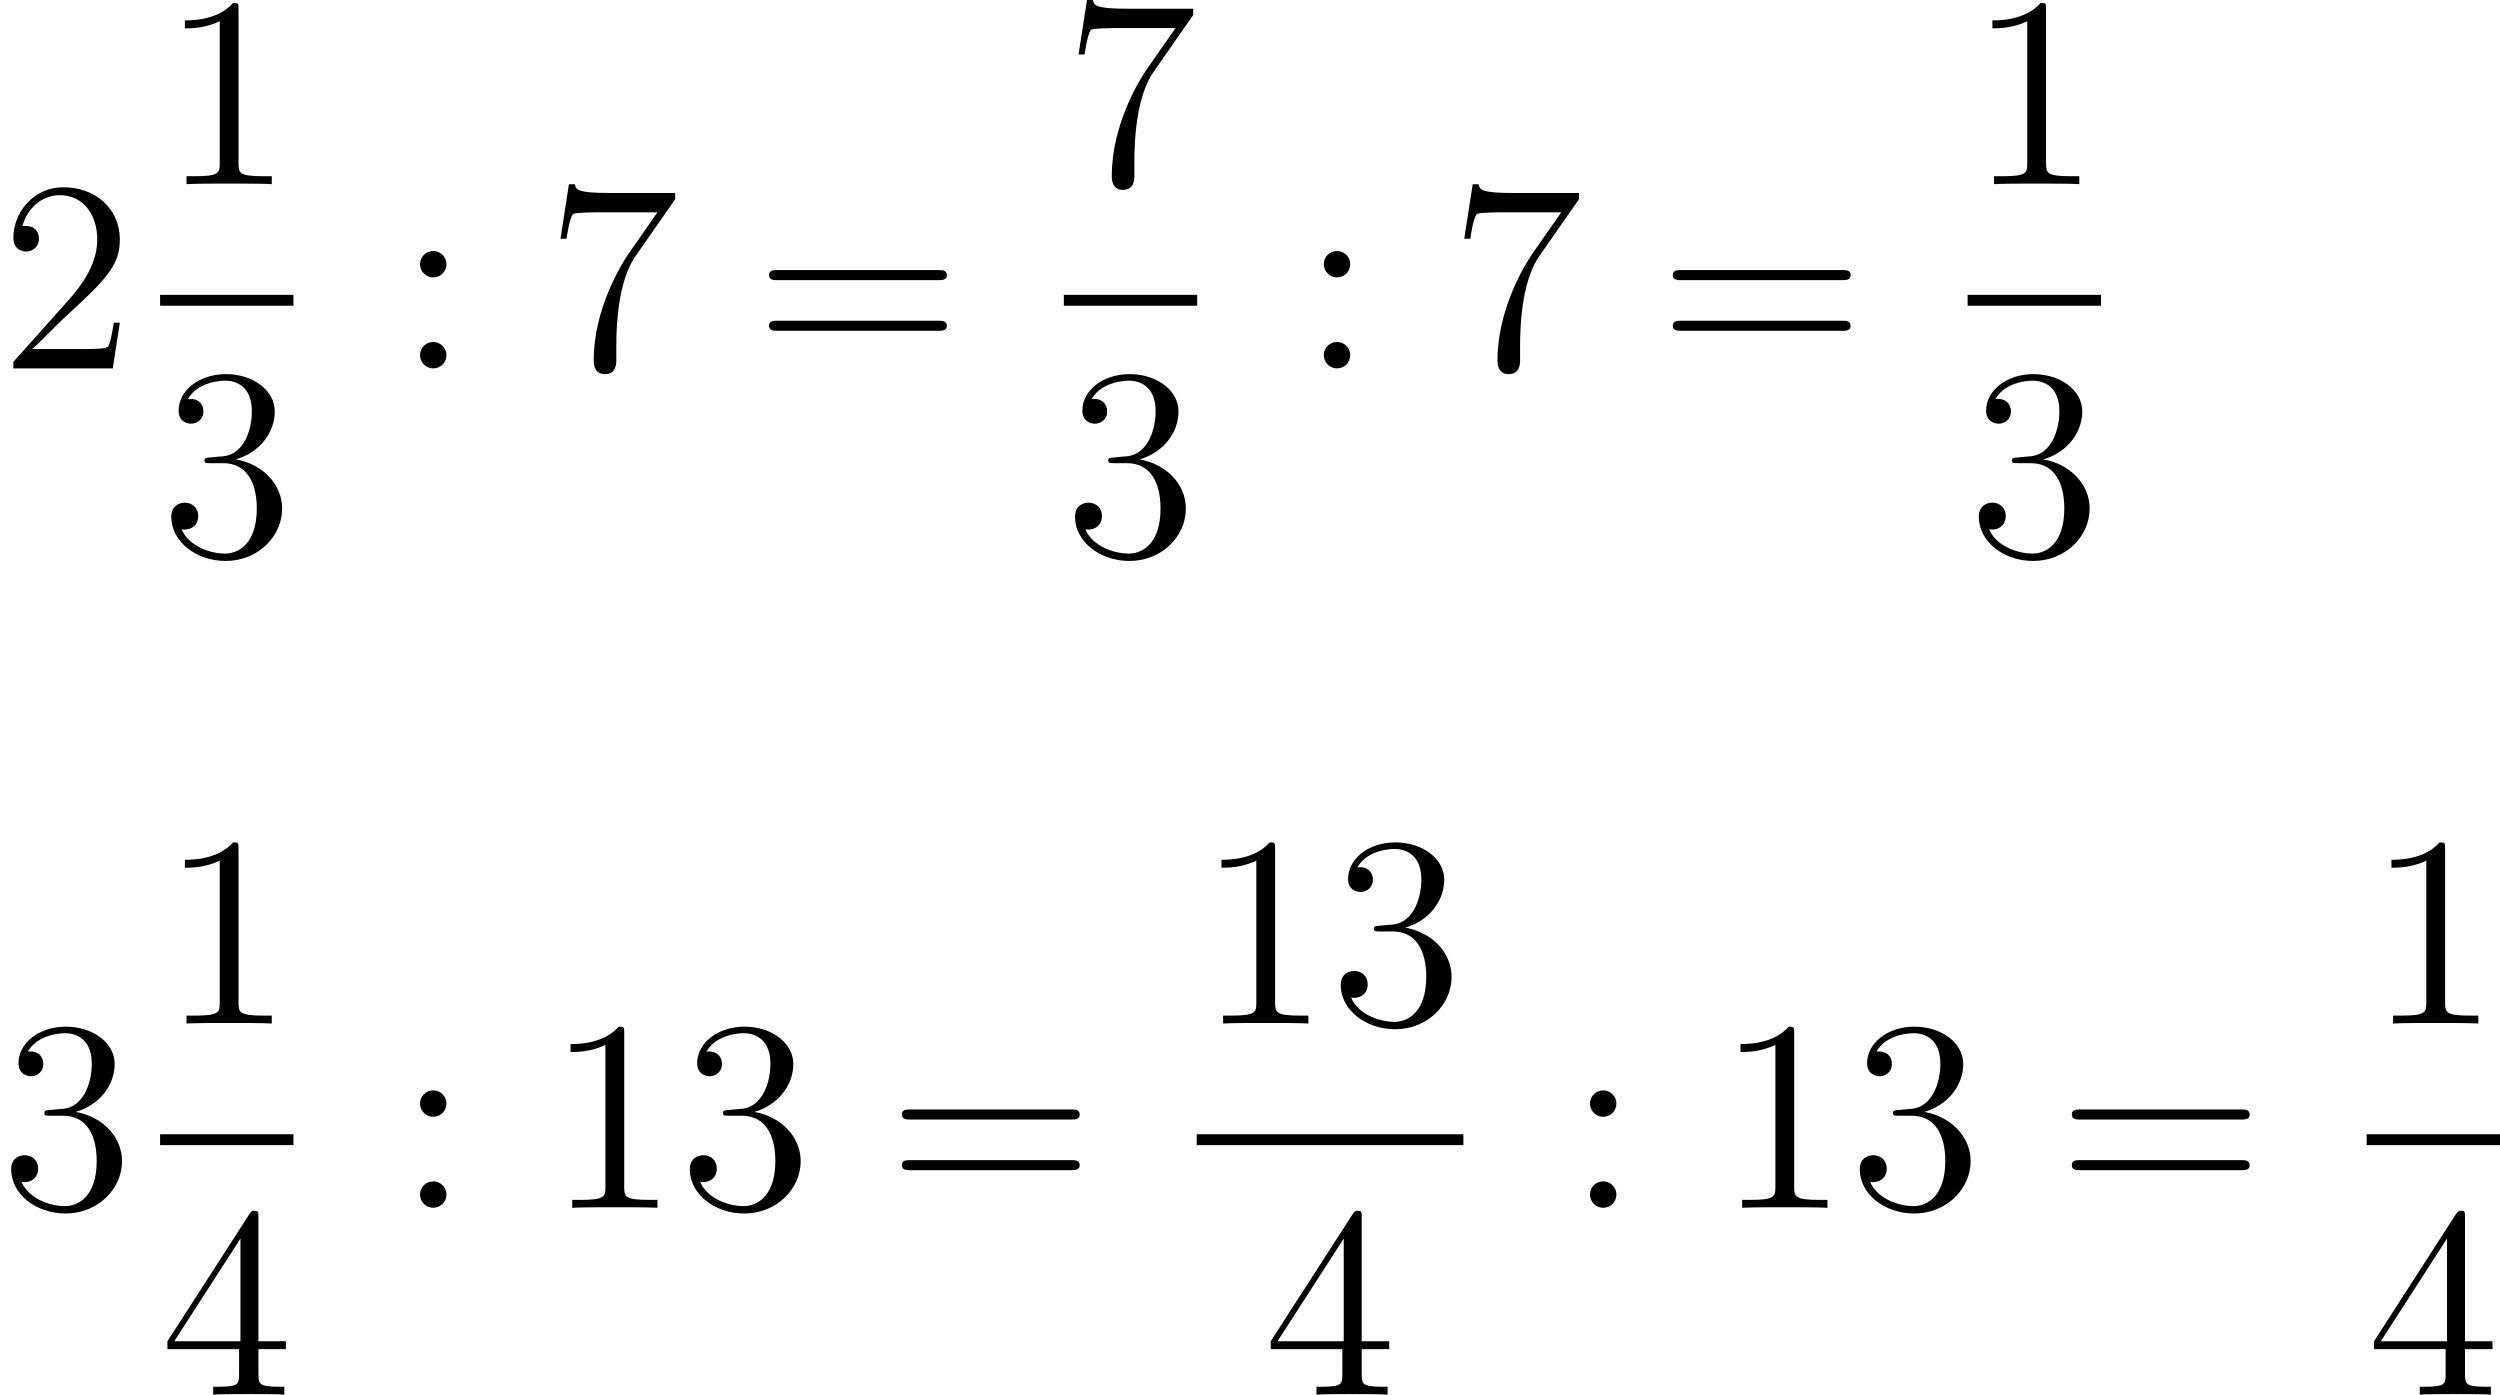 <?xml version='1.0'?>
<!-- This file was generated by dvisvgm 1.14.1 -->
<svg height='61.213pt' version='1.1' viewBox='173.576 66.372 109.732 61.213' width='109.732pt' xmlns='http://www.w3.org/2000/svg' xmlns:xlink='http://www.w3.org/1999/xlink'>
<defs>
<path d='M3.443 -7.663C3.443 -7.938 3.443 -7.95 3.204 -7.95C2.917 -7.627 2.319 -7.185 1.088 -7.185V-6.838C1.363 -6.838 1.961 -6.838 2.618 -7.149V-0.921C2.618 -0.49 2.582 -0.347 1.53 -0.347H1.16V0C1.482 -0.024 2.642 -0.024 3.037 -0.024S4.579 -0.024 4.902 0V-0.347H4.531C3.479 -0.347 3.443 -0.49 3.443 -0.921V-7.663Z' id='g0-49'/>
<path d='M5.26 -2.008H4.997C4.961 -1.805 4.866 -1.148 4.746 -0.956C4.663 -0.849 3.981 -0.849 3.622 -0.849H1.411C1.734 -1.124 2.463 -1.889 2.774 -2.176C4.591 -3.85 5.26 -4.471 5.26 -5.655C5.26 -7.03 4.172 -7.95 2.786 -7.95S0.586 -6.767 0.586 -5.738C0.586 -5.129 1.112 -5.129 1.148 -5.129C1.399 -5.129 1.71 -5.308 1.71 -5.691C1.71 -6.025 1.482 -6.253 1.148 -6.253C1.04 -6.253 1.016 -6.253 0.98 -6.241C1.207 -7.054 1.853 -7.603 2.63 -7.603C3.646 -7.603 4.268 -6.755 4.268 -5.655C4.268 -4.639 3.682 -3.754 3.001 -2.989L0.586 -0.287V0H4.949L5.26 -2.008Z' id='g0-50'/>
<path d='M2.2 -4.292C1.997 -4.28 1.949 -4.268 1.949 -4.16C1.949 -4.041 2.008 -4.041 2.224 -4.041H2.774C3.79 -4.041 4.244 -3.204 4.244 -2.056C4.244 -0.49 3.431 -0.072 2.845 -0.072C2.271 -0.072 1.291 -0.347 0.944 -1.136C1.327 -1.076 1.674 -1.291 1.674 -1.722C1.674 -2.068 1.423 -2.307 1.088 -2.307C0.801 -2.307 0.49 -2.14 0.49 -1.686C0.49 -0.622 1.554 0.251 2.881 0.251C4.304 0.251 5.356 -0.837 5.356 -2.044C5.356 -3.144 4.471 -4.005 3.324 -4.208C4.364 -4.507 5.033 -5.38 5.033 -6.312C5.033 -7.257 4.053 -7.95 2.893 -7.95C1.698 -7.95 0.813 -7.221 0.813 -6.348C0.813 -5.87 1.184 -5.774 1.363 -5.774C1.614 -5.774 1.901 -5.954 1.901 -6.312C1.901 -6.695 1.614 -6.862 1.351 -6.862C1.279 -6.862 1.255 -6.862 1.219 -6.85C1.674 -7.663 2.798 -7.663 2.857 -7.663C3.252 -7.663 4.029 -7.484 4.029 -6.312C4.029 -6.085 3.993 -5.416 3.646 -4.902C3.288 -4.376 2.881 -4.34 2.558 -4.328L2.2 -4.292Z' id='g0-51'/>
<path d='M4.316 -7.783C4.316 -8.01 4.316 -8.07 4.148 -8.07C4.053 -8.07 4.017 -8.07 3.921 -7.926L0.323 -2.343V-1.997H3.467V-0.909C3.467 -0.466 3.443 -0.347 2.57 -0.347H2.331V0C2.606 -0.024 3.551 -0.024 3.885 -0.024S5.177 -0.024 5.452 0V-0.347H5.212C4.352 -0.347 4.316 -0.466 4.316 -0.909V-1.997H5.523V-2.343H4.316V-7.783ZM3.527 -6.85V-2.343H0.622L3.527 -6.85Z' id='g0-52'/>
<path d='M5.679 -7.424V-7.699H2.798C1.351 -7.699 1.327 -7.855 1.279 -8.082H1.016L0.646 -5.691H0.909C0.944 -5.906 1.052 -6.647 1.207 -6.779C1.303 -6.85 2.2 -6.85 2.367 -6.85H4.902L3.634 -5.033C3.312 -4.567 2.104 -2.606 2.104 -0.359C2.104 -0.227 2.104 0.251 2.594 0.251C3.096 0.251 3.096 -0.215 3.096 -0.371V-0.968C3.096 -2.75 3.383 -4.136 3.945 -4.937L5.679 -7.424Z' id='g0-55'/>
<path d='M2.2 -4.579C2.2 -4.902 1.925 -5.153 1.626 -5.153C1.279 -5.153 1.04 -4.878 1.04 -4.579C1.04 -4.22 1.339 -3.993 1.614 -3.993C1.937 -3.993 2.2 -4.244 2.2 -4.579ZM2.2 -0.586C2.2 -0.909 1.925 -1.16 1.626 -1.16C1.279 -1.16 1.04 -0.885 1.04 -0.586C1.04 -0.227 1.339 0 1.614 0C1.937 0 2.2 -0.251 2.2 -0.586Z' id='g0-58'/>
<path d='M8.07 -3.873C8.237 -3.873 8.452 -3.873 8.452 -4.089C8.452 -4.316 8.249 -4.316 8.07 -4.316H1.028C0.861 -4.316 0.646 -4.316 0.646 -4.101C0.646 -3.873 0.849 -3.873 1.028 -3.873H8.07ZM8.07 -1.65C8.237 -1.65 8.452 -1.65 8.452 -1.865C8.452 -2.092 8.249 -2.092 8.07 -2.092H1.028C0.861 -2.092 0.646 -2.092 0.646 -1.877C0.646 -1.65 0.849 -1.65 1.028 -1.65H8.07Z' id='g0-61'/>
</defs>
<g id='page1'>
<use x='173.576' xlink:href='#g0-50' y='82.542'/>
<use x='180.603' xlink:href='#g0-49' y='74.454'/>
<rect height='0.478' width='5.853' x='180.603' y='79.314'/>
<use x='180.603' xlink:href='#g0-51' y='90.743'/>
<use x='190.972' xlink:href='#g0-58' y='82.542'/>
<use x='197.532' xlink:href='#g0-55' y='82.542'/>
<use x='206.684' xlink:href='#g0-61' y='82.542'/>
<use x='220.271' xlink:href='#g0-55' y='74.454'/>
<rect height='0.478' width='5.853' x='220.271' y='79.314'/>
<use x='220.271' xlink:href='#g0-51' y='90.743'/>
<use x='230.641' xlink:href='#g0-58' y='82.542'/>
<use x='237.201' xlink:href='#g0-55' y='82.542'/>
<use x='246.353' xlink:href='#g0-61' y='82.542'/>
<use x='259.94' xlink:href='#g0-49' y='74.454'/>
<rect height='0.478' width='5.853' x='259.94' y='79.314'/>
<use x='259.94' xlink:href='#g0-51' y='90.743'/>
<use x='173.576' xlink:href='#g0-51' y='119.385'/>
<use x='180.603' xlink:href='#g0-49' y='111.297'/>
<rect height='0.478' width='5.853' x='180.603' y='116.157'/>
<use x='180.603' xlink:href='#g0-52' y='127.586'/>
<use x='190.972' xlink:href='#g0-58' y='119.385'/>
<use x='197.532' xlink:href='#g0-49' y='119.385'/>
<use x='203.364' xlink:href='#g0-51' y='119.385'/>
<use x='212.515' xlink:href='#g0-61' y='119.385'/>
<use x='226.102' xlink:href='#g0-49' y='111.297'/>
<use x='231.934' xlink:href='#g0-51' y='111.297'/>
<rect height='0.478' width='11.706' x='226.102' y='116.157'/>
<use x='229.029' xlink:href='#g0-52' y='127.586'/>
<use x='242.325' xlink:href='#g0-58' y='119.385'/>
<use x='248.885' xlink:href='#g0-49' y='119.385'/>
<use x='254.716' xlink:href='#g0-51' y='119.385'/>
<use x='263.868' xlink:href='#g0-61' y='119.385'/>
<use x='277.455' xlink:href='#g0-49' y='111.297'/>
<rect height='0.478' width='5.853' x='277.455' y='116.157'/>
<use x='277.455' xlink:href='#g0-52' y='127.586'/>
</g>
</svg>
